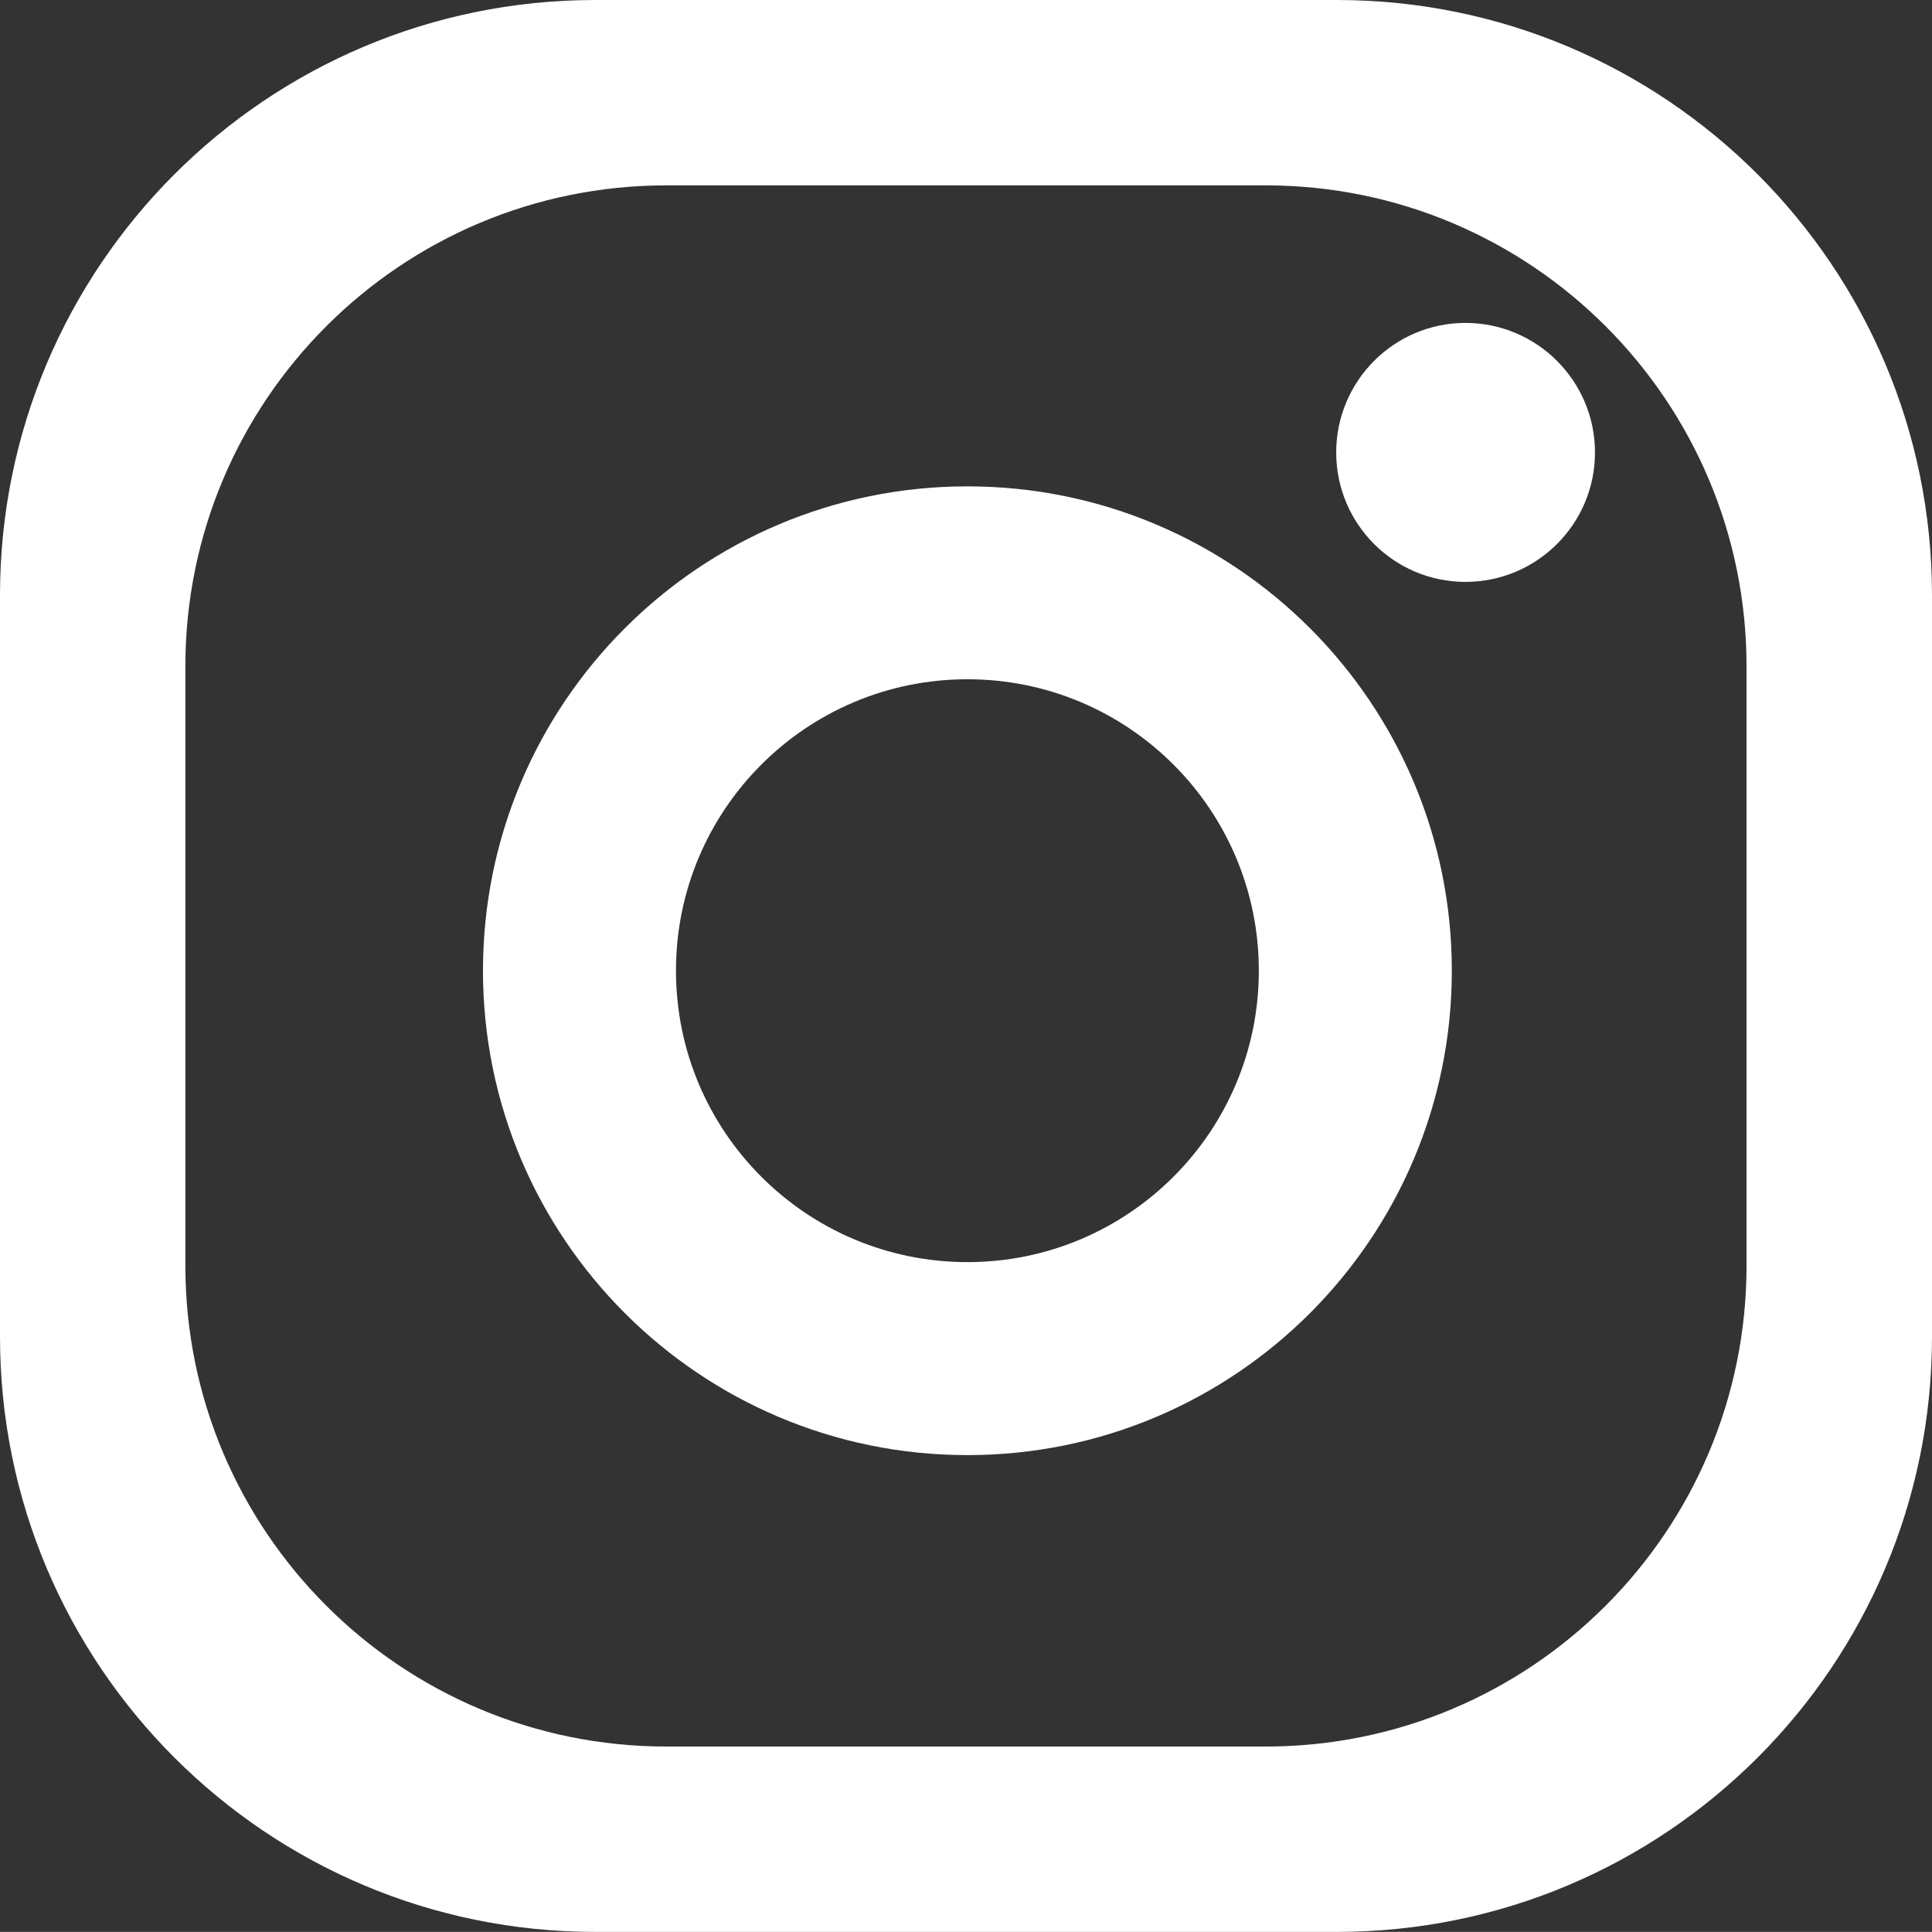 <?xml version="1.0" encoding="UTF-8"?>
<svg xmlns="http://www.w3.org/2000/svg" id="Ebene_1" data-name="Ebene 1" viewBox="0 0 20.001 20">
  <rect x="0" y="0" width="20.001" height="20" fill="#333333" stroke="none"/>
  <defs>
    <style>
      .cls-1 {
        fill: #fff;
      }
    </style>
  </defs>
  <path class="cls-1" d="M18.081,13.102c0,2.75-2.229,4.979-4.979,4.979H6.899c-2.75,0-4.98-2.229-4.98-4.979V6.898C1.919,4.149,4.149,1.919,6.899,1.919h6.203c2.75,0,4.979,2.23,4.979,4.979v6.204ZM13.839,0H6.163C2.759,0,0,2.759,0,6.163v7.675c0,3.403,2.759,6.162,6.163,6.162h7.676c3.403,0,6.162-2.759,6.162-6.162V6.163c0-3.404-2.759-6.163-6.162-6.163"></path>
  <path class="cls-1" d="M10.015,13.066c-1.666,0-3.017-1.351-3.017-3.017,0-1.667,1.351-3.017,3.017-3.017s3.017,1.35,3.017,3.017c0,1.666-1.351,3.017-3.017,3.017m0-8.031c-2.769,0-5.015,2.244-5.015,5.014,0,2.769,2.246,5.015,5.015,5.015,2.77,0,5.015-2.246,5.015-5.015,0-2.77-2.245-5.014-5.015-5.014"></path>
  <path class="cls-1" d="M16.512,4.684c0,.74-.601,1.34-1.341,1.34-.739,0-1.338-.6-1.338-1.34,0-.739,.599-1.341,1.338-1.341,.74,0,1.341,.602,1.341,1.341"></path>
</svg>
